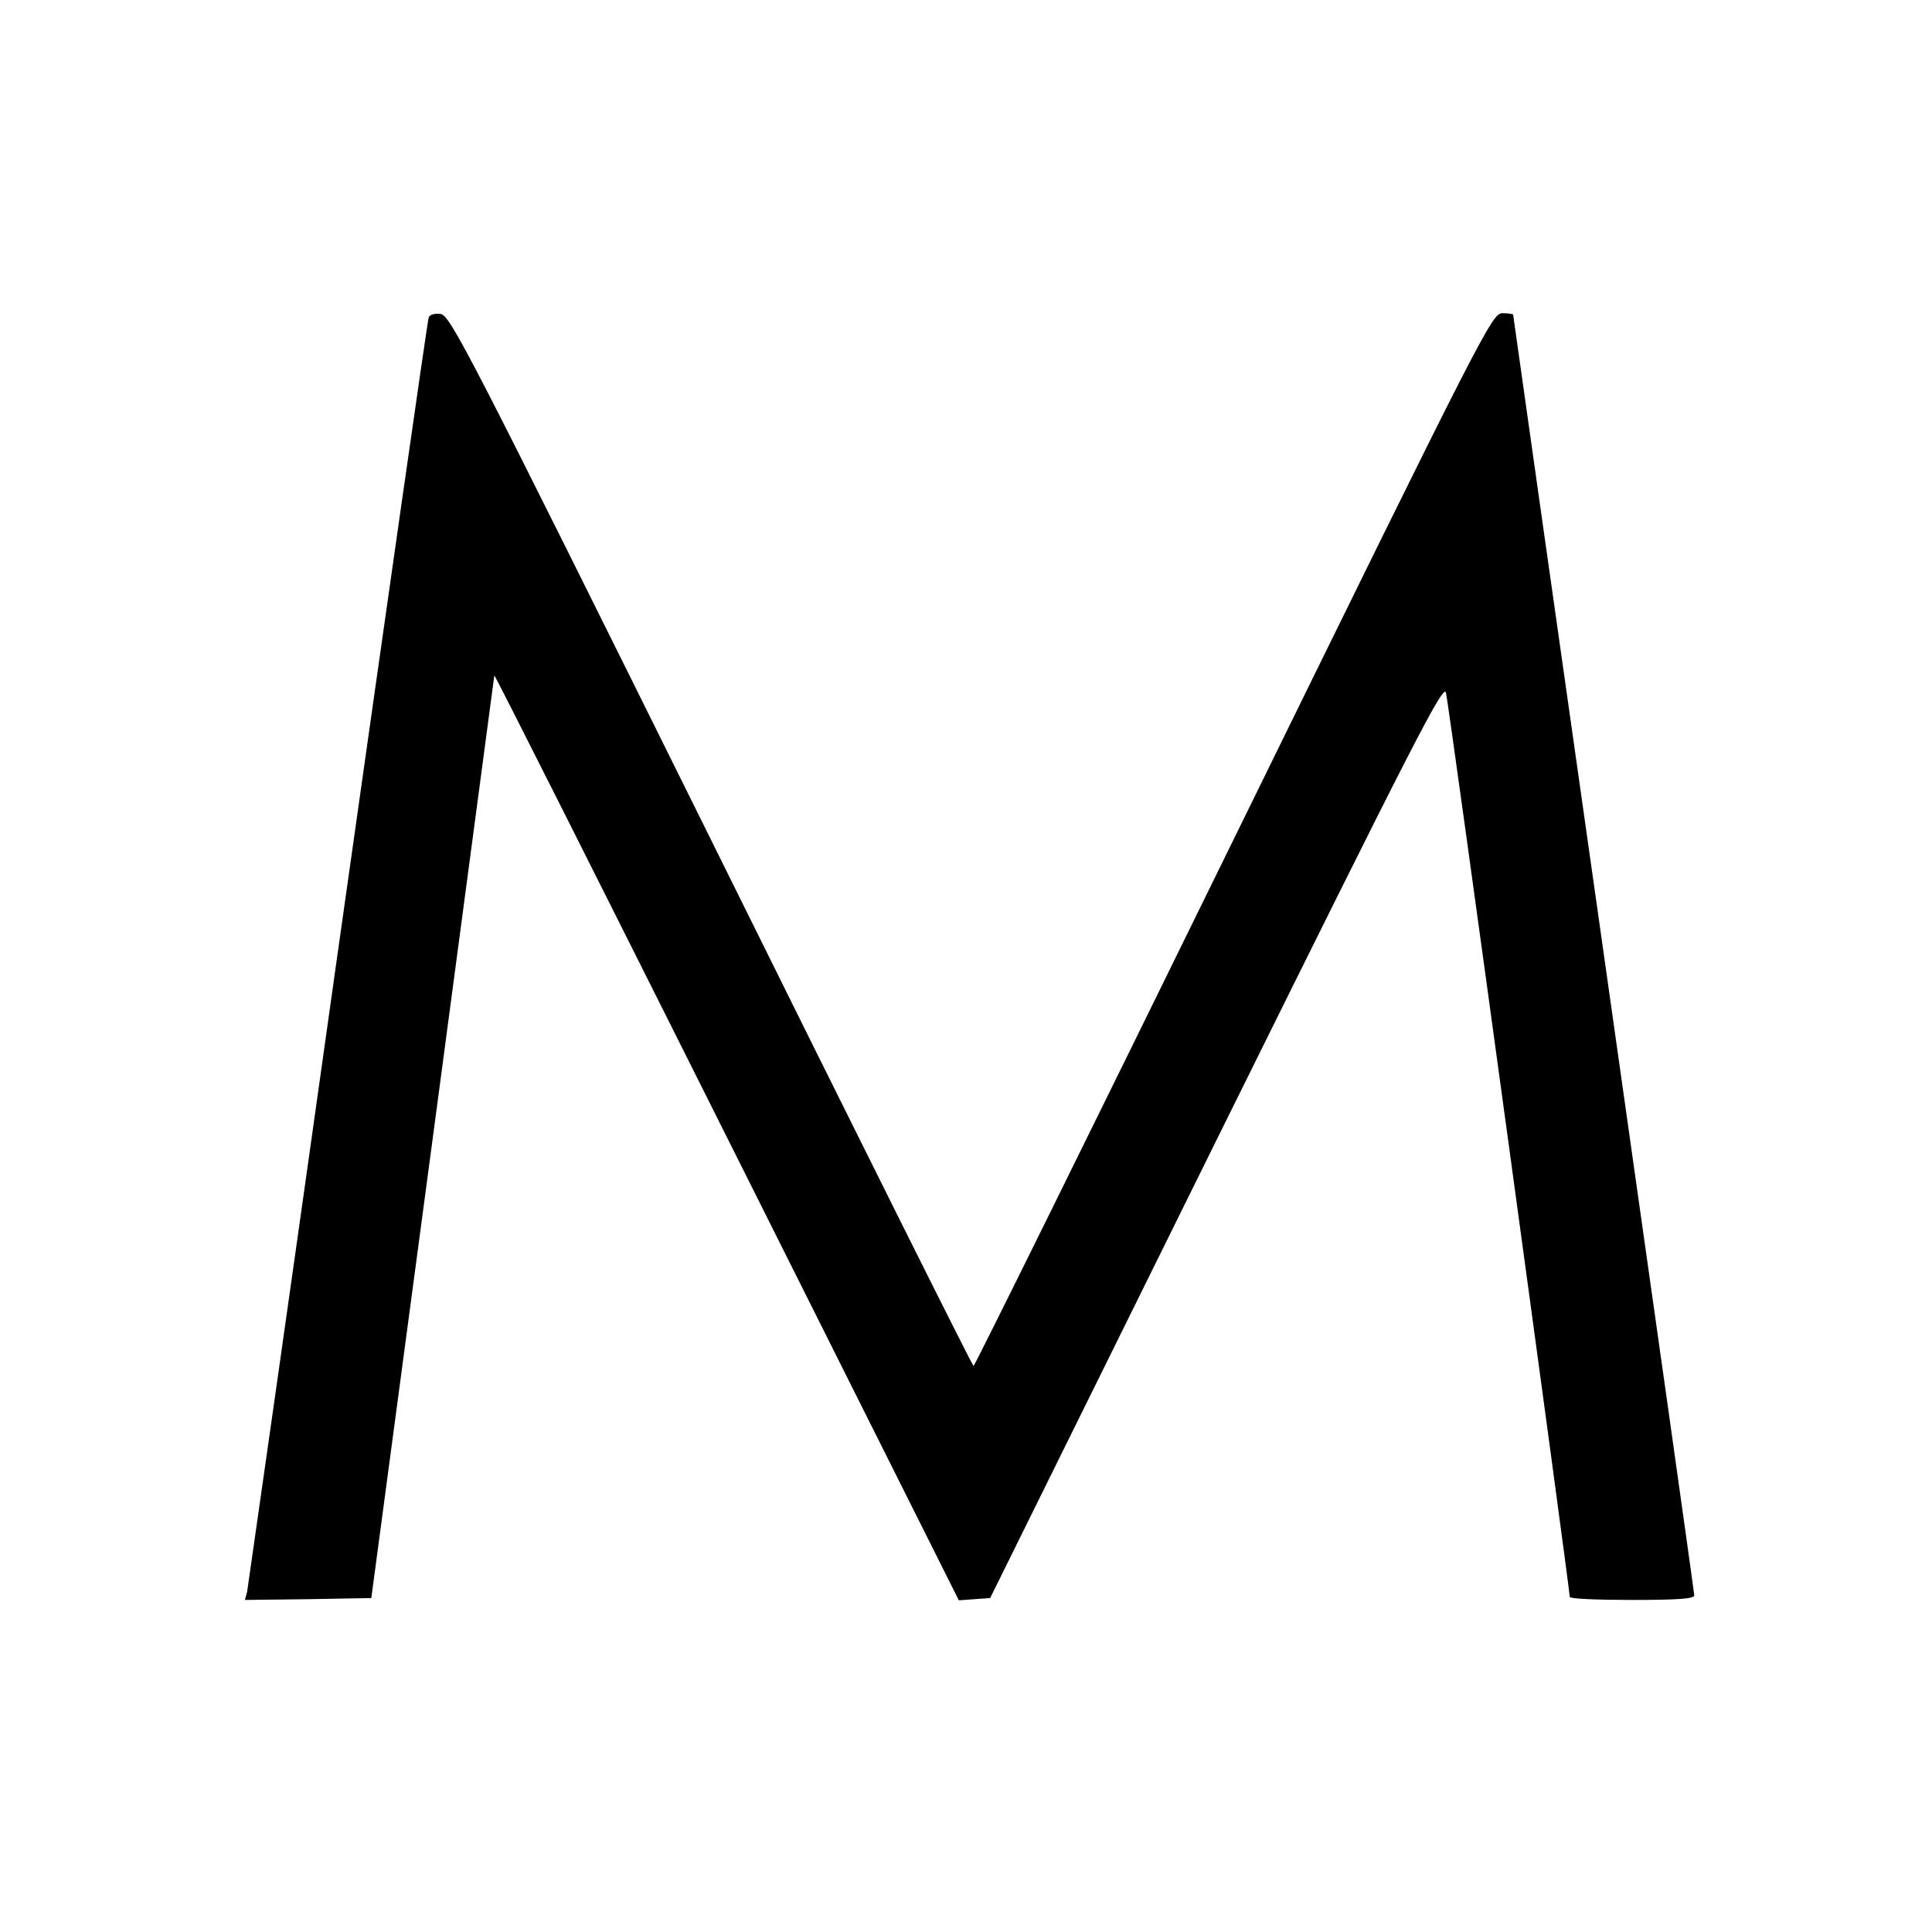 <?xml version="1.0" standalone="no"?>
<!DOCTYPE svg PUBLIC "-//W3C//DTD SVG 20010904//EN"
 "http://www.w3.org/TR/2001/REC-SVG-20010904/DTD/svg10.dtd">
<svg version="1.0" xmlns="http://www.w3.org/2000/svg"
 width="512pt" height="512pt" viewBox="0 0 512 512"
 preserveAspectRatio="xMidYMid meet">
<g transform="translate(0,512) scale(0.1,-0.1)"
fill="#000000" stroke="none">
<path d="M1136 4278 c-3 -7 -111 -764 -241 -1683 -129 -919 -238 -1680 -240
-1693 l-6 -22 168 2 167 3 163 1220 c89 671 163 1222 163 1225 1 3 278 -548
616 -1223 l615 -1228 41 3 42 3 600 1214 c531 1073 602 1211 608 1185 7 -25
328 -2375 328 -2396 0 -5 74 -8 165 -8 120 0 165 3 165 12 0 6 -108 772 -240
1701 -132 929 -240 1691 -240 1693 0 2 -13 4 -28 4 -28 0 -43 -29 -713 -1395
-376 -767 -686 -1395 -689 -1395 -3 0 -316 627 -695 1393 -649 1309 -692 1392
-718 1395 -16 2 -29 -2 -31 -10z"/>
</g>
</svg>
